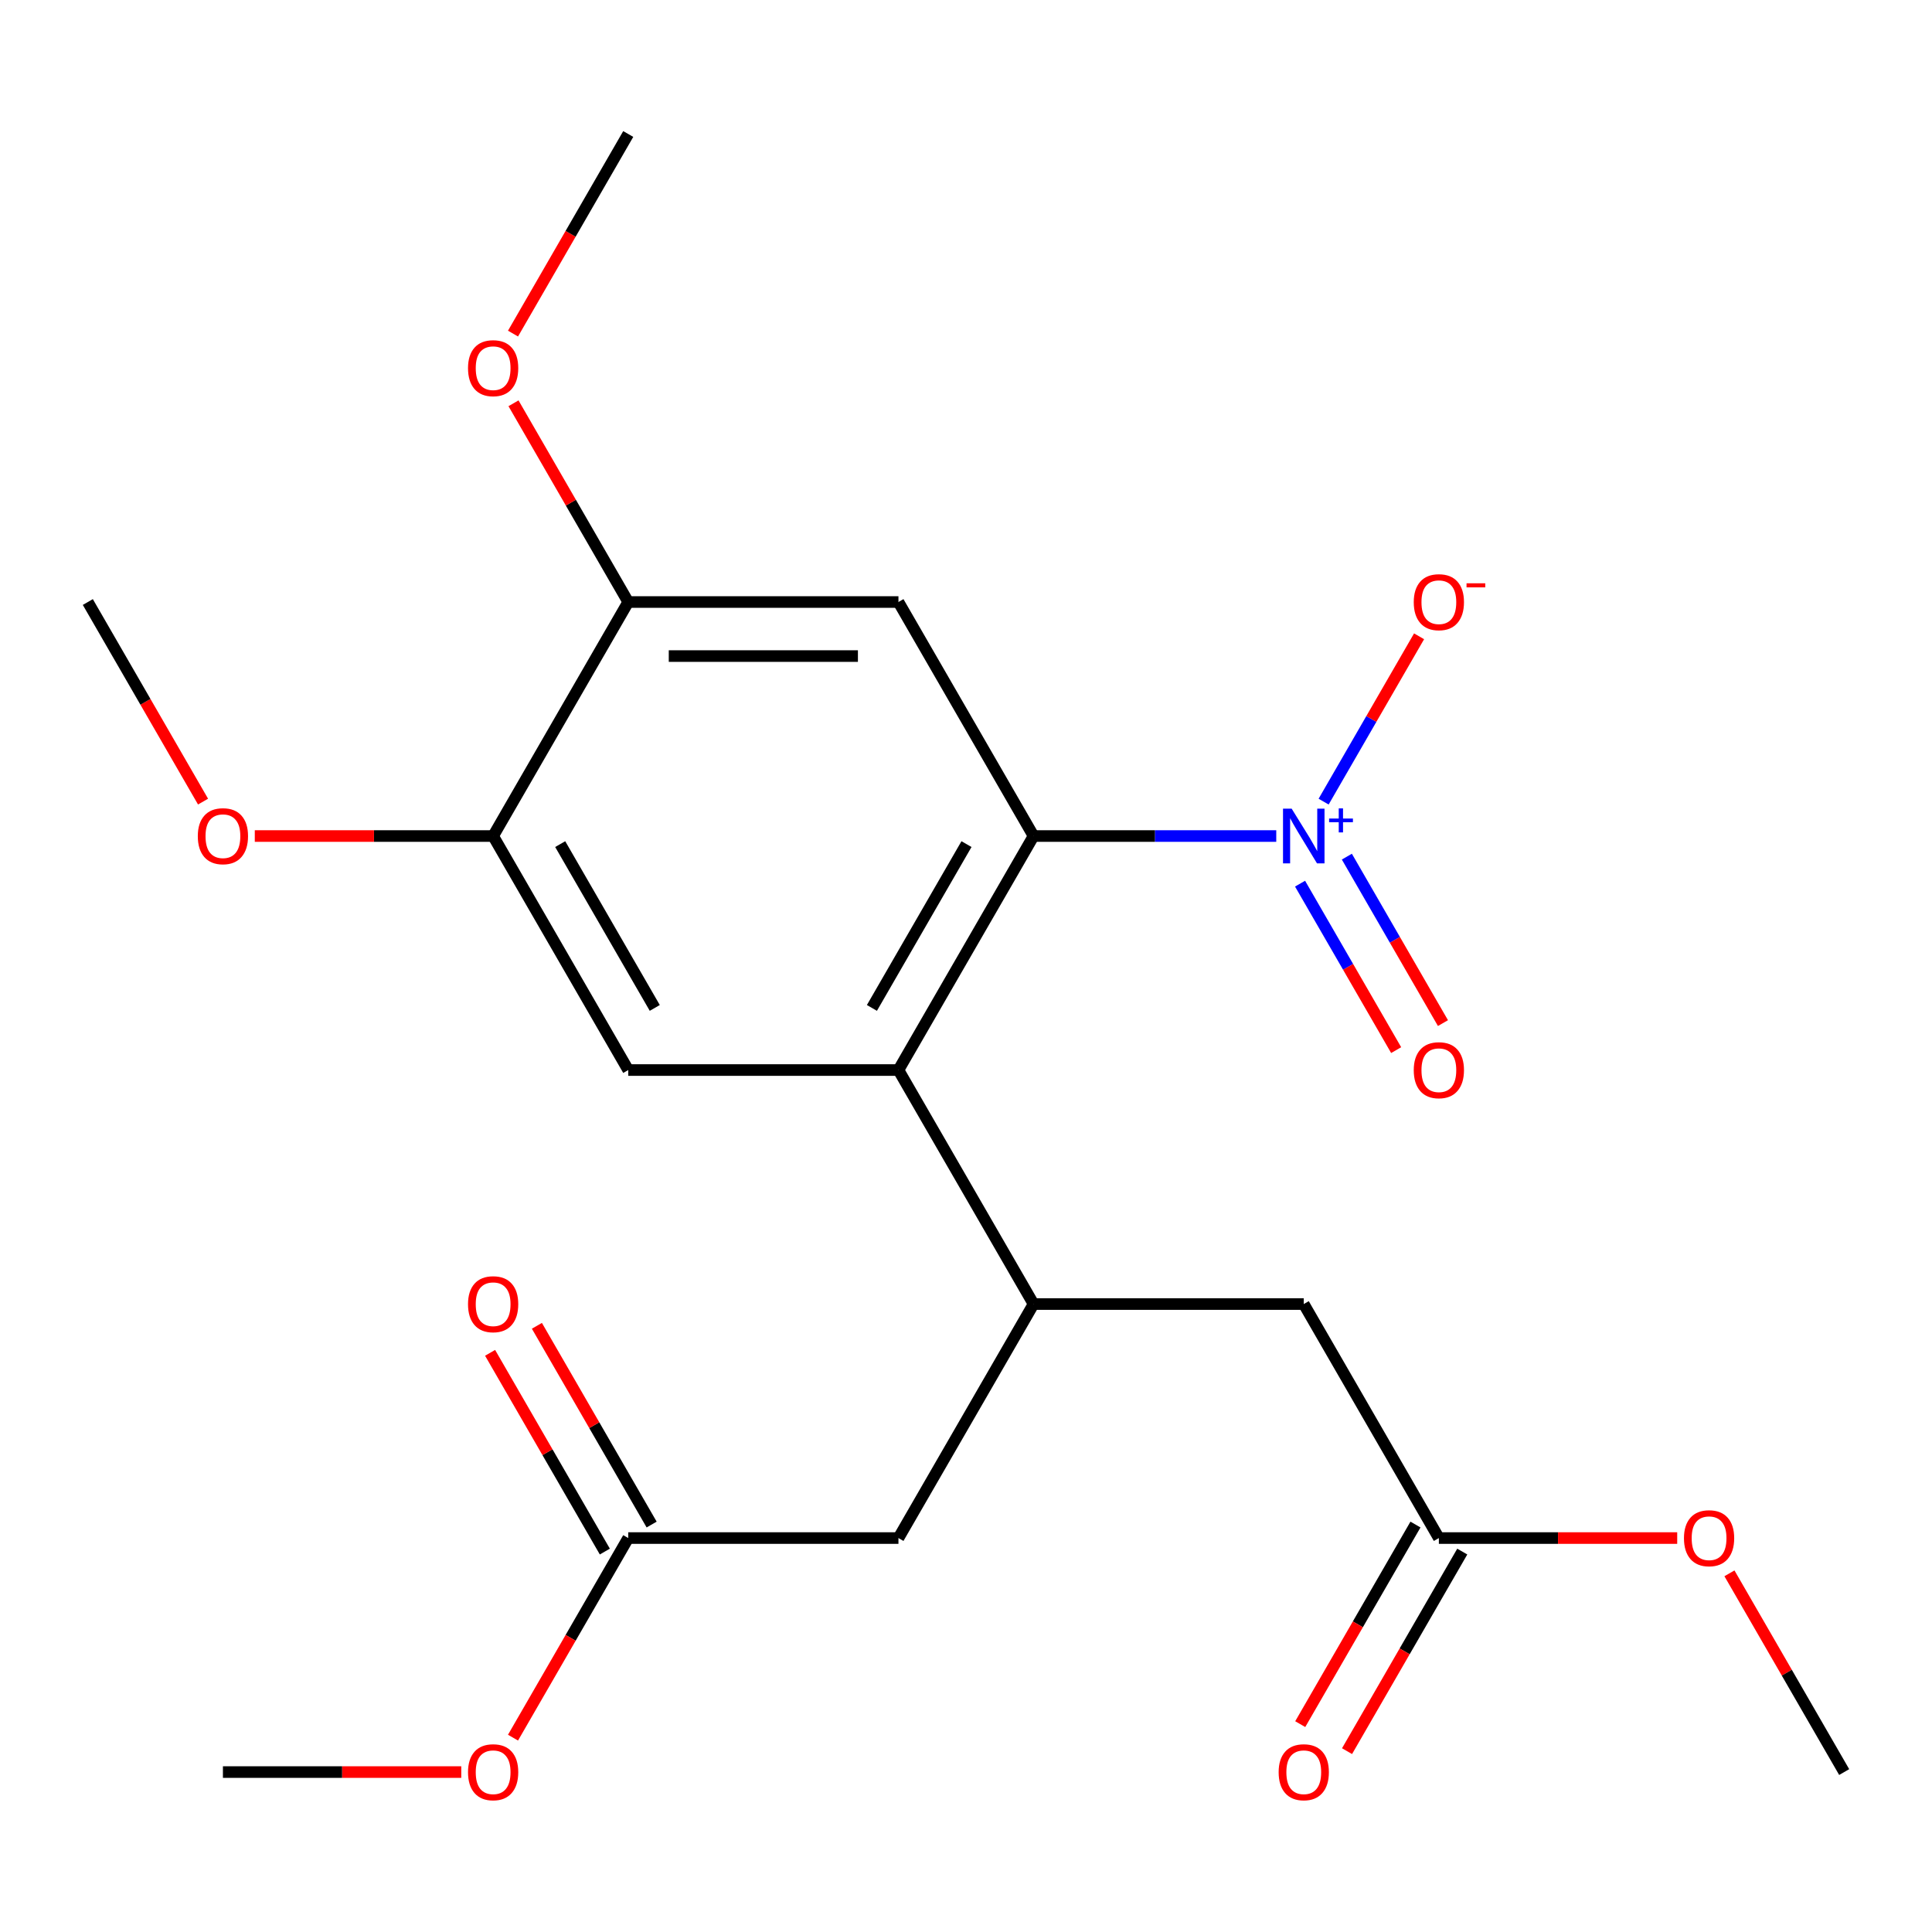 <?xml version='1.0' encoding='iso-8859-1'?>
<svg version='1.1' baseProfile='full'
              xmlns='http://www.w3.org/2000/svg'
                      xmlns:rdkit='http://www.rdkit.org/xml'
                      xmlns:xlink='http://www.w3.org/1999/xlink'
                  xml:space='preserve'
width='1000px' height='1000px' viewBox='0 0 1000 1000'>
<!-- END OF HEADER -->
<rect style='opacity:1.0;fill:#FFFFFF;stroke:none' width='1000' height='1000' x='0' y='0'> </rect>
<path class='bond-0' d='M 660.589,432.73 L 597.777,432.73' style='fill:none;fill-rule:evenodd;stroke:#0000FF;stroke-width:6px;stroke-linecap:butt;stroke-linejoin:miter;stroke-opacity:1' />
<path class='bond-0' d='M 597.777,432.73 L 534.965,432.73' style='fill:none;fill-rule:evenodd;stroke:#000000;stroke-width:6px;stroke-linecap:butt;stroke-linejoin:miter;stroke-opacity:1' />
<path class='bond-7' d='M 685.105,414.924 L 709.808,372.137' style='fill:none;fill-rule:evenodd;stroke:#0000FF;stroke-width:6px;stroke-linecap:butt;stroke-linejoin:miter;stroke-opacity:1' />
<path class='bond-7' d='M 709.808,372.137 L 734.512,329.35' style='fill:none;fill-rule:evenodd;stroke:#FF0000;stroke-width:6px;stroke-linecap:butt;stroke-linejoin:miter;stroke-opacity:1' />
<path class='bond-12' d='M 672.907,457.379 L 697.779,500.459' style='fill:none;fill-rule:evenodd;stroke:#0000FF;stroke-width:6px;stroke-linecap:butt;stroke-linejoin:miter;stroke-opacity:1' />
<path class='bond-12' d='M 697.779,500.459 L 722.651,543.538' style='fill:none;fill-rule:evenodd;stroke:#FF0000;stroke-width:6px;stroke-linecap:butt;stroke-linejoin:miter;stroke-opacity:1' />
<path class='bond-12' d='M 697.131,443.393 L 722.003,486.473' style='fill:none;fill-rule:evenodd;stroke:#0000FF;stroke-width:6px;stroke-linecap:butt;stroke-linejoin:miter;stroke-opacity:1' />
<path class='bond-12' d='M 722.003,486.473 L 746.875,529.552' style='fill:none;fill-rule:evenodd;stroke:#FF0000;stroke-width:6px;stroke-linecap:butt;stroke-linejoin:miter;stroke-opacity:1' />
<path class='bond-1' d='M 534.965,432.73 L 465.035,553.852' style='fill:none;fill-rule:evenodd;stroke:#000000;stroke-width:6px;stroke-linecap:butt;stroke-linejoin:miter;stroke-opacity:1' />
<path class='bond-1' d='M 500.251,436.912 L 451.3,521.698' style='fill:none;fill-rule:evenodd;stroke:#000000;stroke-width:6px;stroke-linecap:butt;stroke-linejoin:miter;stroke-opacity:1' />
<path class='bond-2' d='M 534.965,432.73 L 465.035,311.607' style='fill:none;fill-rule:evenodd;stroke:#000000;stroke-width:6px;stroke-linecap:butt;stroke-linejoin:miter;stroke-opacity:1' />
<path class='bond-3' d='M 465.035,553.852 L 534.965,674.975' style='fill:none;fill-rule:evenodd;stroke:#000000;stroke-width:6px;stroke-linecap:butt;stroke-linejoin:miter;stroke-opacity:1' />
<path class='bond-4' d='M 465.035,553.852 L 325.175,553.852' style='fill:none;fill-rule:evenodd;stroke:#000000;stroke-width:6px;stroke-linecap:butt;stroke-linejoin:miter;stroke-opacity:1' />
<path class='bond-5' d='M 465.035,311.607 L 325.175,311.607' style='fill:none;fill-rule:evenodd;stroke:#000000;stroke-width:6px;stroke-linecap:butt;stroke-linejoin:miter;stroke-opacity:1' />
<path class='bond-5' d='M 444.056,339.579 L 346.154,339.579' style='fill:none;fill-rule:evenodd;stroke:#000000;stroke-width:6px;stroke-linecap:butt;stroke-linejoin:miter;stroke-opacity:1' />
<path class='bond-10' d='M 534.965,674.975 L 465.035,796.097' style='fill:none;fill-rule:evenodd;stroke:#000000;stroke-width:6px;stroke-linecap:butt;stroke-linejoin:miter;stroke-opacity:1' />
<path class='bond-11' d='M 534.965,674.975 L 674.825,674.975' style='fill:none;fill-rule:evenodd;stroke:#000000;stroke-width:6px;stroke-linecap:butt;stroke-linejoin:miter;stroke-opacity:1' />
<path class='bond-23' d='M 325.175,553.852 L 255.245,432.73' style='fill:none;fill-rule:evenodd;stroke:#000000;stroke-width:6px;stroke-linecap:butt;stroke-linejoin:miter;stroke-opacity:1' />
<path class='bond-23' d='M 338.91,521.698 L 289.959,436.912' style='fill:none;fill-rule:evenodd;stroke:#000000;stroke-width:6px;stroke-linecap:butt;stroke-linejoin:miter;stroke-opacity:1' />
<path class='bond-6' d='M 325.175,311.607 L 255.245,432.73' style='fill:none;fill-rule:evenodd;stroke:#000000;stroke-width:6px;stroke-linecap:butt;stroke-linejoin:miter;stroke-opacity:1' />
<path class='bond-15' d='M 325.175,311.607 L 295.48,260.174' style='fill:none;fill-rule:evenodd;stroke:#000000;stroke-width:6px;stroke-linecap:butt;stroke-linejoin:miter;stroke-opacity:1' />
<path class='bond-15' d='M 295.48,260.174 L 265.785,208.741' style='fill:none;fill-rule:evenodd;stroke:#FF0000;stroke-width:6px;stroke-linecap:butt;stroke-linejoin:miter;stroke-opacity:1' />
<path class='bond-16' d='M 255.245,432.73 L 193.563,432.73' style='fill:none;fill-rule:evenodd;stroke:#000000;stroke-width:6px;stroke-linecap:butt;stroke-linejoin:miter;stroke-opacity:1' />
<path class='bond-16' d='M 193.563,432.73 L 131.881,432.73' style='fill:none;fill-rule:evenodd;stroke:#FF0000;stroke-width:6px;stroke-linecap:butt;stroke-linejoin:miter;stroke-opacity:1' />
<path class='bond-8' d='M 744.755,796.097 L 674.825,674.975' style='fill:none;fill-rule:evenodd;stroke:#000000;stroke-width:6px;stroke-linecap:butt;stroke-linejoin:miter;stroke-opacity:1' />
<path class='bond-13' d='M 732.643,789.104 L 702.821,840.757' style='fill:none;fill-rule:evenodd;stroke:#000000;stroke-width:6px;stroke-linecap:butt;stroke-linejoin:miter;stroke-opacity:1' />
<path class='bond-13' d='M 702.821,840.757 L 672.999,892.41' style='fill:none;fill-rule:evenodd;stroke:#FF0000;stroke-width:6px;stroke-linecap:butt;stroke-linejoin:miter;stroke-opacity:1' />
<path class='bond-13' d='M 756.867,803.09 L 727.046,854.743' style='fill:none;fill-rule:evenodd;stroke:#000000;stroke-width:6px;stroke-linecap:butt;stroke-linejoin:miter;stroke-opacity:1' />
<path class='bond-13' d='M 727.046,854.743 L 697.224,906.396' style='fill:none;fill-rule:evenodd;stroke:#FF0000;stroke-width:6px;stroke-linecap:butt;stroke-linejoin:miter;stroke-opacity:1' />
<path class='bond-18' d='M 744.755,796.097 L 806.437,796.097' style='fill:none;fill-rule:evenodd;stroke:#000000;stroke-width:6px;stroke-linecap:butt;stroke-linejoin:miter;stroke-opacity:1' />
<path class='bond-18' d='M 806.437,796.097 L 868.119,796.097' style='fill:none;fill-rule:evenodd;stroke:#FF0000;stroke-width:6px;stroke-linecap:butt;stroke-linejoin:miter;stroke-opacity:1' />
<path class='bond-9' d='M 325.175,796.097 L 465.035,796.097' style='fill:none;fill-rule:evenodd;stroke:#000000;stroke-width:6px;stroke-linecap:butt;stroke-linejoin:miter;stroke-opacity:1' />
<path class='bond-14' d='M 337.287,789.104 L 307.592,737.671' style='fill:none;fill-rule:evenodd;stroke:#000000;stroke-width:6px;stroke-linecap:butt;stroke-linejoin:miter;stroke-opacity:1' />
<path class='bond-14' d='M 307.592,737.671 L 277.897,686.238' style='fill:none;fill-rule:evenodd;stroke:#FF0000;stroke-width:6px;stroke-linecap:butt;stroke-linejoin:miter;stroke-opacity:1' />
<path class='bond-14' d='M 313.063,803.09 L 283.368,751.657' style='fill:none;fill-rule:evenodd;stroke:#000000;stroke-width:6px;stroke-linecap:butt;stroke-linejoin:miter;stroke-opacity:1' />
<path class='bond-14' d='M 283.368,751.657 L 253.673,700.224' style='fill:none;fill-rule:evenodd;stroke:#FF0000;stroke-width:6px;stroke-linecap:butt;stroke-linejoin:miter;stroke-opacity:1' />
<path class='bond-17' d='M 325.175,796.097 L 295.353,847.75' style='fill:none;fill-rule:evenodd;stroke:#000000;stroke-width:6px;stroke-linecap:butt;stroke-linejoin:miter;stroke-opacity:1' />
<path class='bond-17' d='M 295.353,847.75 L 265.531,899.403' style='fill:none;fill-rule:evenodd;stroke:#FF0000;stroke-width:6px;stroke-linecap:butt;stroke-linejoin:miter;stroke-opacity:1' />
<path class='bond-19' d='M 265.531,172.668 L 295.353,121.015' style='fill:none;fill-rule:evenodd;stroke:#FF0000;stroke-width:6px;stroke-linecap:butt;stroke-linejoin:miter;stroke-opacity:1' />
<path class='bond-19' d='M 295.353,121.015 L 325.175,69.362' style='fill:none;fill-rule:evenodd;stroke:#000000;stroke-width:6px;stroke-linecap:butt;stroke-linejoin:miter;stroke-opacity:1' />
<path class='bond-20' d='M 105.098,414.913 L 75.276,363.26' style='fill:none;fill-rule:evenodd;stroke:#FF0000;stroke-width:6px;stroke-linecap:butt;stroke-linejoin:miter;stroke-opacity:1' />
<path class='bond-20' d='M 75.276,363.26 L 45.455,311.607' style='fill:none;fill-rule:evenodd;stroke:#000000;stroke-width:6px;stroke-linecap:butt;stroke-linejoin:miter;stroke-opacity:1' />
<path class='bond-21' d='M 238.748,917.219 L 177.066,917.219' style='fill:none;fill-rule:evenodd;stroke:#FF0000;stroke-width:6px;stroke-linecap:butt;stroke-linejoin:miter;stroke-opacity:1' />
<path class='bond-21' d='M 177.066,917.219 L 115.385,917.219' style='fill:none;fill-rule:evenodd;stroke:#000000;stroke-width:6px;stroke-linecap:butt;stroke-linejoin:miter;stroke-opacity:1' />
<path class='bond-22' d='M 895.156,814.353 L 924.851,865.786' style='fill:none;fill-rule:evenodd;stroke:#FF0000;stroke-width:6px;stroke-linecap:butt;stroke-linejoin:miter;stroke-opacity:1' />
<path class='bond-22' d='M 924.851,865.786 L 954.545,917.219' style='fill:none;fill-rule:evenodd;stroke:#000000;stroke-width:6px;stroke-linecap:butt;stroke-linejoin:miter;stroke-opacity:1' />
<path  class='atom-0' d='M 668.565 418.57
L 677.845 433.57
Q 678.765 435.05, 680.245 437.73
Q 681.725 440.41, 681.805 440.57
L 681.805 418.57
L 685.565 418.57
L 685.565 446.89
L 681.685 446.89
L 671.725 430.49
Q 670.565 428.57, 669.325 426.37
Q 668.125 424.17, 667.765 423.49
L 667.765 446.89
L 664.085 446.89
L 664.085 418.57
L 668.565 418.57
' fill='#0000FF'/>
<path  class='atom-0' d='M 687.941 423.674
L 692.931 423.674
L 692.931 418.421
L 695.148 418.421
L 695.148 423.674
L 700.27 423.674
L 700.27 425.575
L 695.148 425.575
L 695.148 430.855
L 692.931 430.855
L 692.931 425.575
L 687.941 425.575
L 687.941 423.674
' fill='#0000FF'/>
<path  class='atom-8' d='M 731.755 311.687
Q 731.755 304.887, 735.115 301.087
Q 738.475 297.287, 744.755 297.287
Q 751.035 297.287, 754.395 301.087
Q 757.755 304.887, 757.755 311.687
Q 757.755 318.567, 754.355 322.487
Q 750.955 326.367, 744.755 326.367
Q 738.515 326.367, 735.115 322.487
Q 731.755 318.607, 731.755 311.687
M 744.755 323.167
Q 749.075 323.167, 751.395 320.287
Q 753.755 317.367, 753.755 311.687
Q 753.755 306.127, 751.395 303.327
Q 749.075 300.487, 744.755 300.487
Q 740.435 300.487, 738.075 303.287
Q 735.755 306.087, 735.755 311.687
Q 735.755 317.407, 738.075 320.287
Q 740.435 323.167, 744.755 323.167
' fill='#FF0000'/>
<path  class='atom-8' d='M 759.075 301.91
L 768.764 301.91
L 768.764 304.022
L 759.075 304.022
L 759.075 301.91
' fill='#FF0000'/>
<path  class='atom-13' d='M 731.755 553.932
Q 731.755 547.132, 735.115 543.332
Q 738.475 539.532, 744.755 539.532
Q 751.035 539.532, 754.395 543.332
Q 757.755 547.132, 757.755 553.932
Q 757.755 560.812, 754.355 564.732
Q 750.955 568.612, 744.755 568.612
Q 738.515 568.612, 735.115 564.732
Q 731.755 560.852, 731.755 553.932
M 744.755 565.412
Q 749.075 565.412, 751.395 562.532
Q 753.755 559.612, 753.755 553.932
Q 753.755 548.372, 751.395 545.572
Q 749.075 542.732, 744.755 542.732
Q 740.435 542.732, 738.075 545.532
Q 735.755 548.332, 735.755 553.932
Q 735.755 559.652, 738.075 562.532
Q 740.435 565.412, 744.755 565.412
' fill='#FF0000'/>
<path  class='atom-14' d='M 661.825 917.299
Q 661.825 910.499, 665.185 906.699
Q 668.545 902.899, 674.825 902.899
Q 681.105 902.899, 684.465 906.699
Q 687.825 910.499, 687.825 917.299
Q 687.825 924.179, 684.425 928.099
Q 681.025 931.979, 674.825 931.979
Q 668.585 931.979, 665.185 928.099
Q 661.825 924.219, 661.825 917.299
M 674.825 928.779
Q 679.145 928.779, 681.465 925.899
Q 683.825 922.979, 683.825 917.299
Q 683.825 911.739, 681.465 908.939
Q 679.145 906.099, 674.825 906.099
Q 670.505 906.099, 668.145 908.899
Q 665.825 911.699, 665.825 917.299
Q 665.825 923.019, 668.145 925.899
Q 670.505 928.779, 674.825 928.779
' fill='#FF0000'/>
<path  class='atom-15' d='M 242.245 675.055
Q 242.245 668.255, 245.605 664.455
Q 248.965 660.655, 255.245 660.655
Q 261.525 660.655, 264.885 664.455
Q 268.245 668.255, 268.245 675.055
Q 268.245 681.935, 264.845 685.855
Q 261.445 689.735, 255.245 689.735
Q 249.005 689.735, 245.605 685.855
Q 242.245 681.975, 242.245 675.055
M 255.245 686.535
Q 259.565 686.535, 261.885 683.655
Q 264.245 680.735, 264.245 675.055
Q 264.245 669.495, 261.885 666.695
Q 259.565 663.855, 255.245 663.855
Q 250.925 663.855, 248.565 666.655
Q 246.245 669.455, 246.245 675.055
Q 246.245 680.775, 248.565 683.655
Q 250.925 686.535, 255.245 686.535
' fill='#FF0000'/>
<path  class='atom-16' d='M 242.245 190.565
Q 242.245 183.765, 245.605 179.965
Q 248.965 176.165, 255.245 176.165
Q 261.525 176.165, 264.885 179.965
Q 268.245 183.765, 268.245 190.565
Q 268.245 197.445, 264.845 201.365
Q 261.445 205.245, 255.245 205.245
Q 249.005 205.245, 245.605 201.365
Q 242.245 197.485, 242.245 190.565
M 255.245 202.045
Q 259.565 202.045, 261.885 199.165
Q 264.245 196.245, 264.245 190.565
Q 264.245 185.005, 261.885 182.205
Q 259.565 179.365, 255.245 179.365
Q 250.925 179.365, 248.565 182.165
Q 246.245 184.965, 246.245 190.565
Q 246.245 196.285, 248.565 199.165
Q 250.925 202.045, 255.245 202.045
' fill='#FF0000'/>
<path  class='atom-17' d='M 102.385 432.81
Q 102.385 426.01, 105.745 422.21
Q 109.105 418.41, 115.385 418.41
Q 121.665 418.41, 125.025 422.21
Q 128.385 426.01, 128.385 432.81
Q 128.385 439.69, 124.985 443.61
Q 121.585 447.49, 115.385 447.49
Q 109.145 447.49, 105.745 443.61
Q 102.385 439.73, 102.385 432.81
M 115.385 444.29
Q 119.705 444.29, 122.025 441.41
Q 124.385 438.49, 124.385 432.81
Q 124.385 427.25, 122.025 424.45
Q 119.705 421.61, 115.385 421.61
Q 111.065 421.61, 108.705 424.41
Q 106.385 427.21, 106.385 432.81
Q 106.385 438.53, 108.705 441.41
Q 111.065 444.29, 115.385 444.29
' fill='#FF0000'/>
<path  class='atom-18' d='M 242.245 917.299
Q 242.245 910.499, 245.605 906.699
Q 248.965 902.899, 255.245 902.899
Q 261.525 902.899, 264.885 906.699
Q 268.245 910.499, 268.245 917.299
Q 268.245 924.179, 264.845 928.099
Q 261.445 931.979, 255.245 931.979
Q 249.005 931.979, 245.605 928.099
Q 242.245 924.219, 242.245 917.299
M 255.245 928.779
Q 259.565 928.779, 261.885 925.899
Q 264.245 922.979, 264.245 917.299
Q 264.245 911.739, 261.885 908.939
Q 259.565 906.099, 255.245 906.099
Q 250.925 906.099, 248.565 908.899
Q 246.245 911.699, 246.245 917.299
Q 246.245 923.019, 248.565 925.899
Q 250.925 928.779, 255.245 928.779
' fill='#FF0000'/>
<path  class='atom-19' d='M 871.615 796.177
Q 871.615 789.377, 874.975 785.577
Q 878.335 781.777, 884.615 781.777
Q 890.895 781.777, 894.255 785.577
Q 897.615 789.377, 897.615 796.177
Q 897.615 803.057, 894.215 806.977
Q 890.815 810.857, 884.615 810.857
Q 878.375 810.857, 874.975 806.977
Q 871.615 803.097, 871.615 796.177
M 884.615 807.657
Q 888.935 807.657, 891.255 804.777
Q 893.615 801.857, 893.615 796.177
Q 893.615 790.617, 891.255 787.817
Q 888.935 784.977, 884.615 784.977
Q 880.295 784.977, 877.935 787.777
Q 875.615 790.577, 875.615 796.177
Q 875.615 801.897, 877.935 804.777
Q 880.295 807.657, 884.615 807.657
' fill='#FF0000'/>
</svg>
